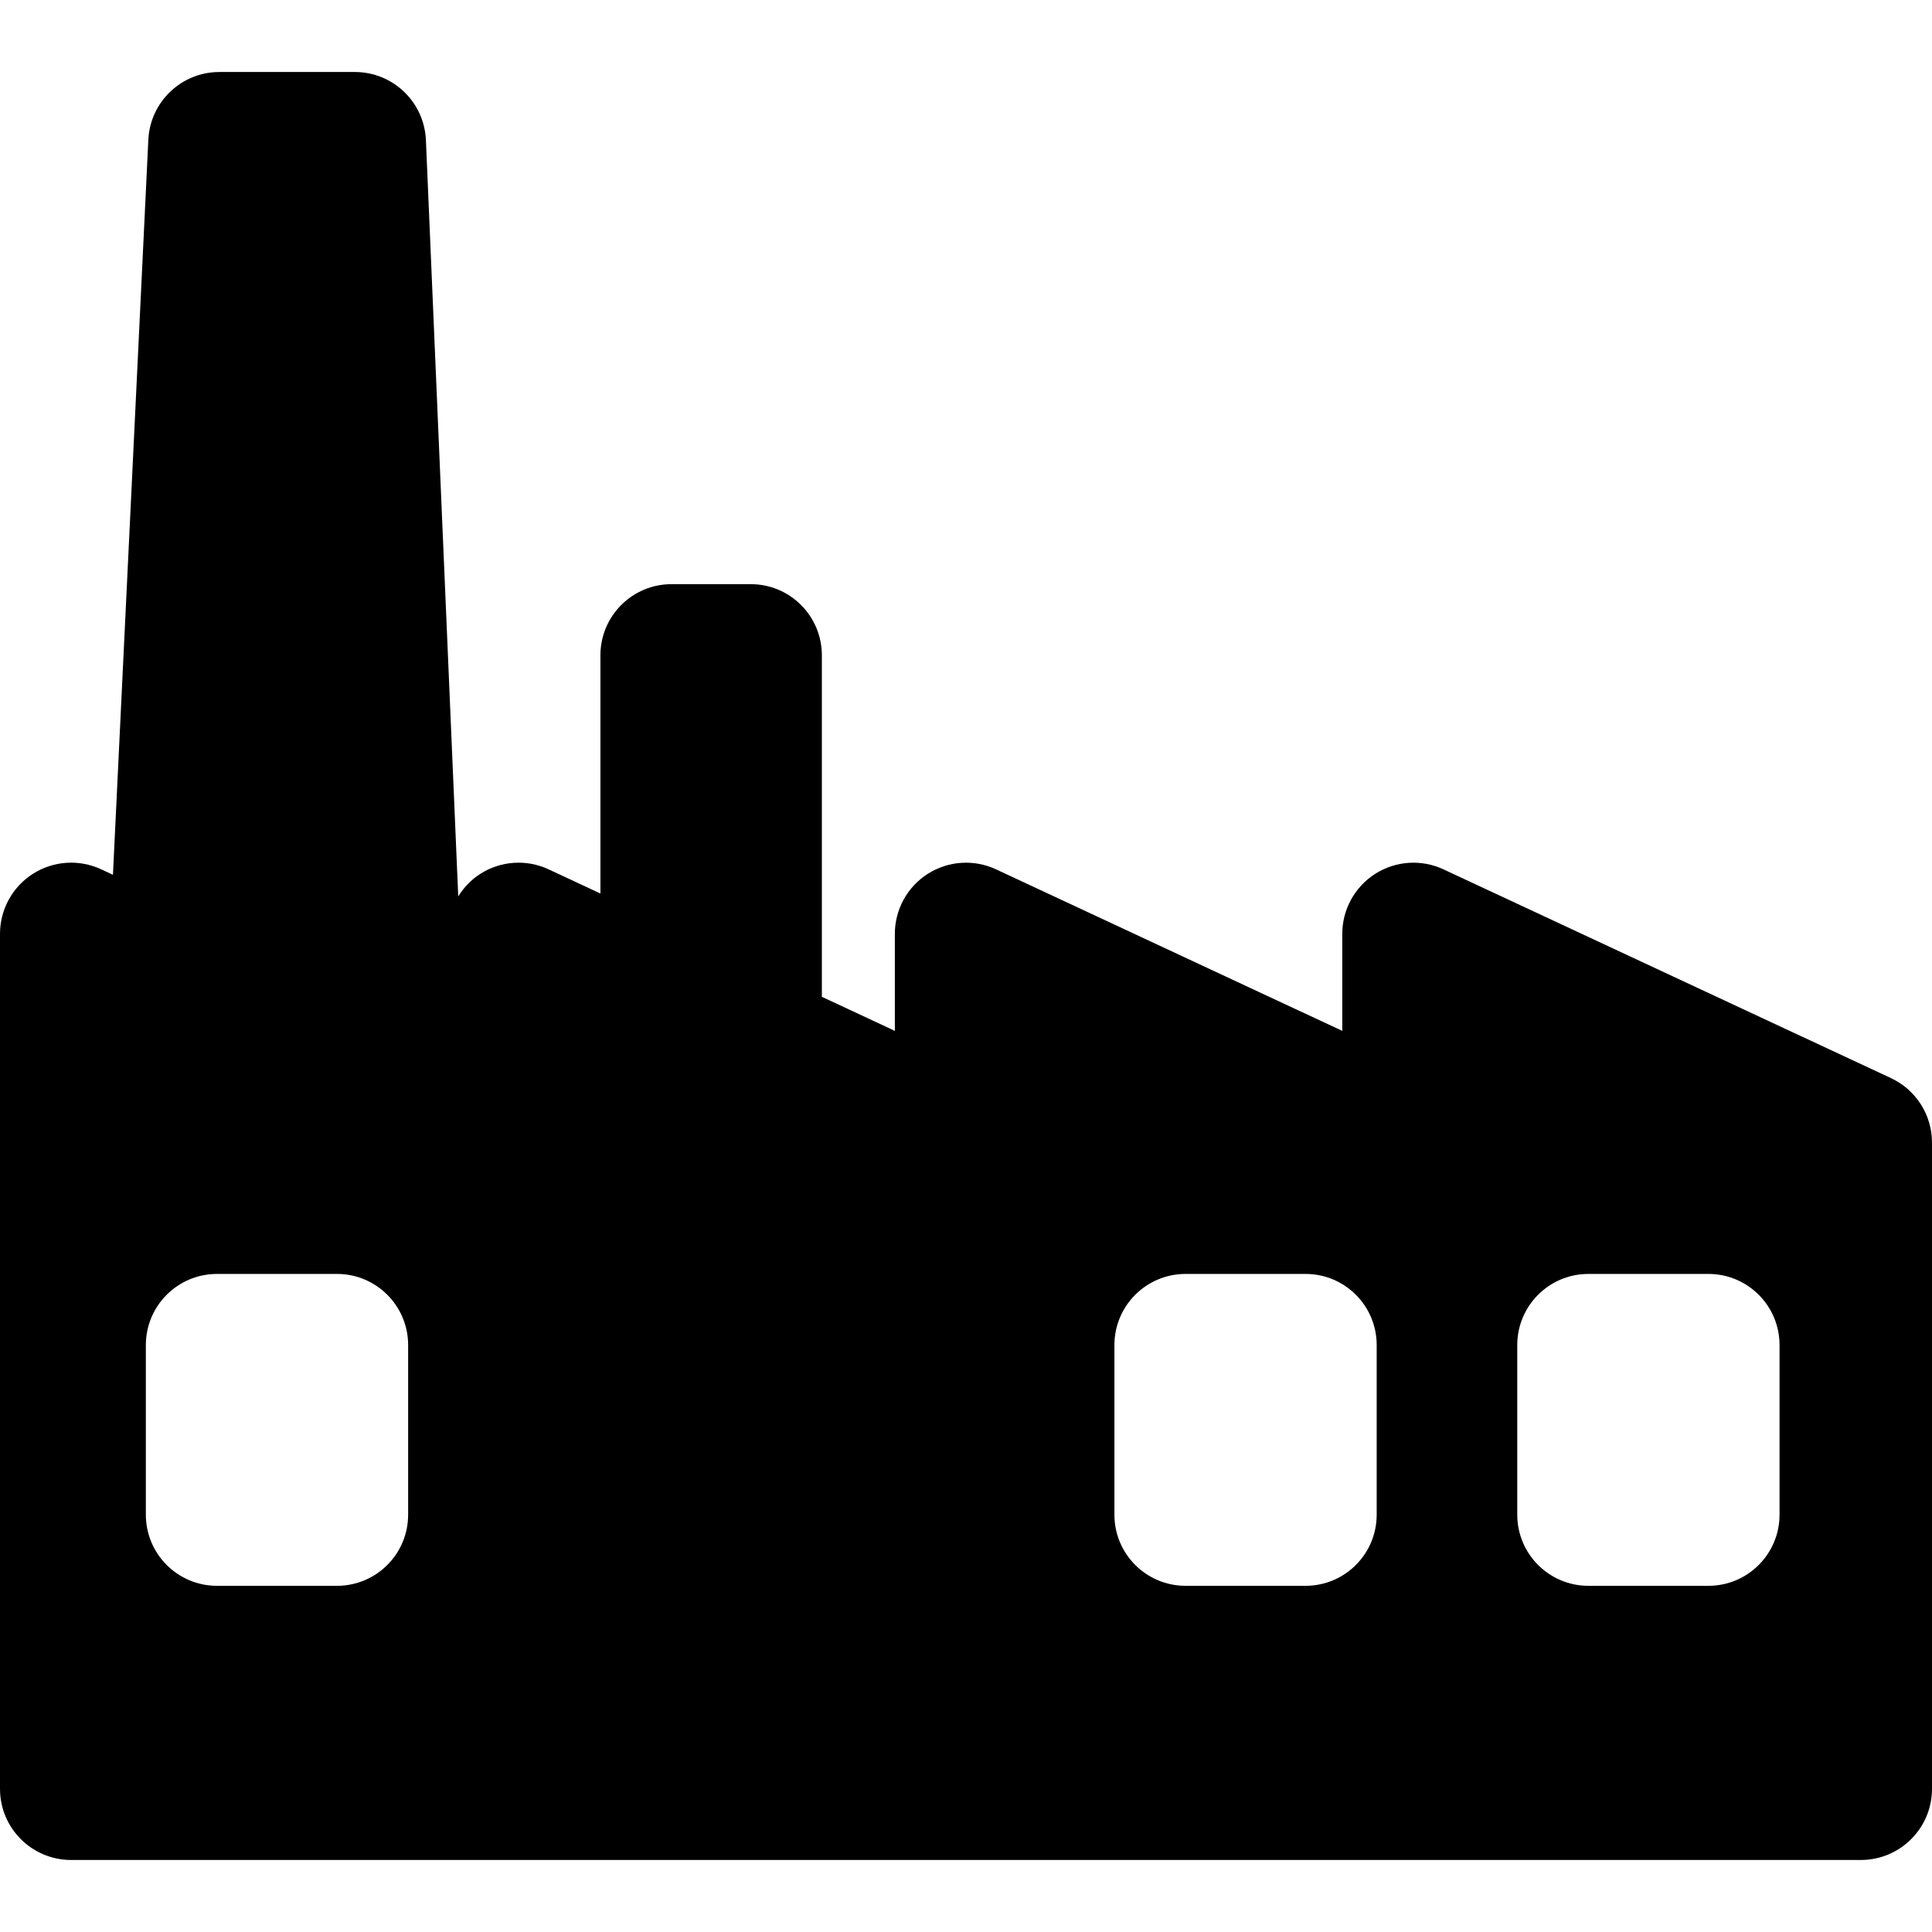 <?xml version="1.0" encoding="iso-8859-1"?>
<!-- Uploaded to: SVG Repo, www.svgrepo.com, Generator: SVG Repo Mixer Tools -->
<!DOCTYPE svg PUBLIC "-//W3C//DTD SVG 1.1//EN" "http://www.w3.org/Graphics/SVG/1.1/DTD/svg11.dtd">
<svg fill="#000000" height="800px" width="800px" version="1.1" id="Capa_1" xmlns="http://www.w3.org/2000/svg" xmlns:xlink="http://www.w3.org/1999/xlink" 
	 viewBox="0 0 203.672 203.672" xml:space="preserve">
<path d="M199.343,113.653l-47.168-22.004c-2.322-1.084-5.039-0.907-7.2,0.471c-2.162,1.377-3.471,3.763-3.471,6.326v10.229
	l-36.497-17.026c-2.322-1.084-5.038-0.907-7.2,0.471c-2.162,1.377-3.471,3.763-3.471,6.326v10.229l-7.695-3.59V69.082
	c0-4.142-3.357-7.5-7.5-7.5h-8.345c-4.143,0-7.5,3.358-7.5,7.5v25.112l-5.457-2.546c-2.321-1.084-5.038-0.907-7.2,0.471
	c-0.964,0.614-1.746,1.436-2.331,2.377l-3.408-79.726c-0.172-4.014-3.476-7.18-7.493-7.18H23.129c-4.002,0-7.299,3.142-7.491,7.139
	l-3.731,77.494l-1.236-0.577c-2.321-1.084-5.038-0.907-7.2,0.471C1.309,93.497,0,95.883,0,98.446v90.134c0,4.142,3.357,7.5,7.5,7.5
	h188.672c4.143,0,7.5-3.358,7.5-7.5v-68.13C203.672,117.536,201.983,114.885,199.343,113.653z M43.026,159.677
	c0,4.142-3.357,7.5-7.5,7.5h-12.65c-4.143,0-7.5-3.358-7.5-7.5v-17.879c0-4.142,3.357-7.5,7.5-7.5h12.65c4.143,0,7.5,3.358,7.5,7.5
	V159.677z M145.131,159.677c0,4.142-3.357,7.5-7.5,7.5h-12.649c-4.143,0-7.5-3.358-7.5-7.5v-17.879c0-4.142,3.357-7.5,7.5-7.5
	h12.649c4.143,0,7.5,3.358,7.5,7.5V159.677z M187.6,159.677c0,4.142-3.357,7.5-7.5,7.5h-12.65c-4.143,0-7.5-3.358-7.5-7.5v-17.879
	c0-4.142,3.357-7.5,7.5-7.5h12.65c4.143,0,7.5,3.358,7.5,7.5V159.677z"/>
</svg>